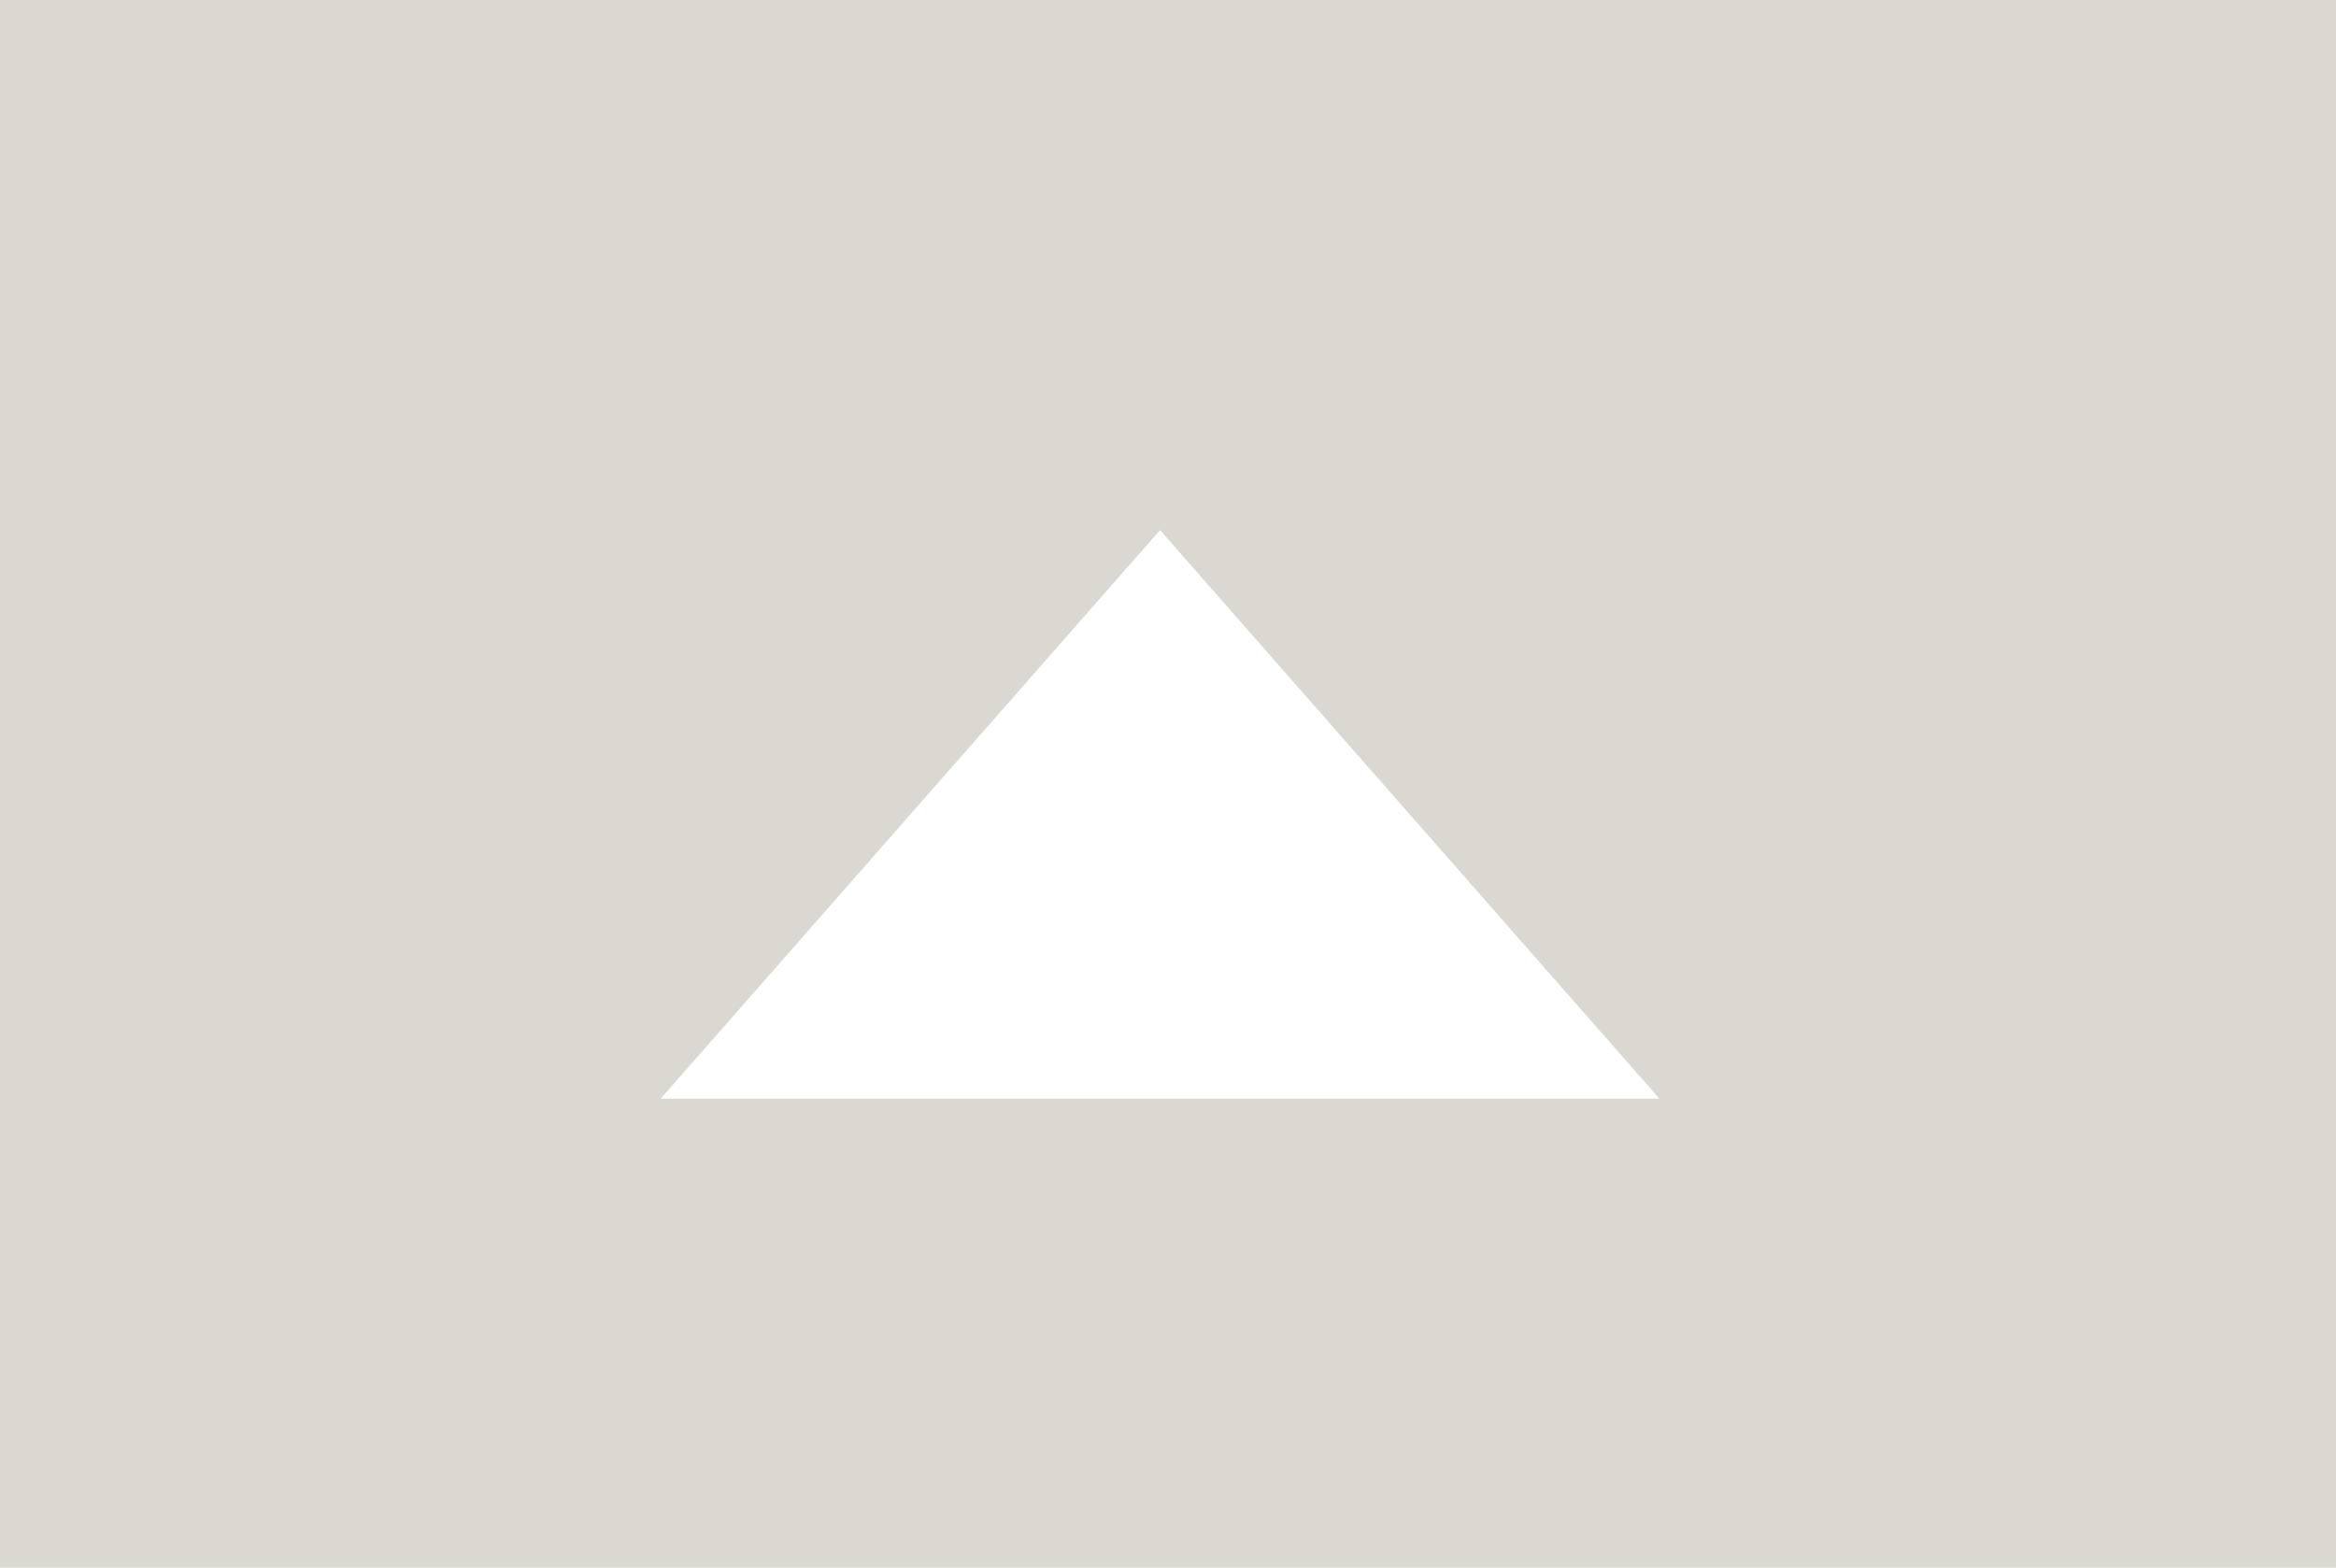 <?xml version="1.0" encoding="utf-8"?>
<!-- Generator: Adobe Illustrator 16.0.0, SVG Export Plug-In . SVG Version: 6.00 Build 0)  -->
<!DOCTYPE svg PUBLIC "-//W3C//DTD SVG 1.1//EN" "http://www.w3.org/Graphics/SVG/1.1/DTD/svg11.dtd">
<svg version="1.1" id="Capa_1" xmlns="http://www.w3.org/2000/svg" xmlns:xlink="http://www.w3.org/1999/xlink" x="0px" y="0px"
	 width="76.018px" height="51.012px" viewBox="0 0 76.018 51.012" enable-background="new 0 0 76.018 51.012" xml:space="preserve">
<path fill="#DAD8D1" d="M0,0v51.012h76.018V0H0z M21.5,35.75l16.25-18.5L54,35.75H21.5z"/>
</svg>
